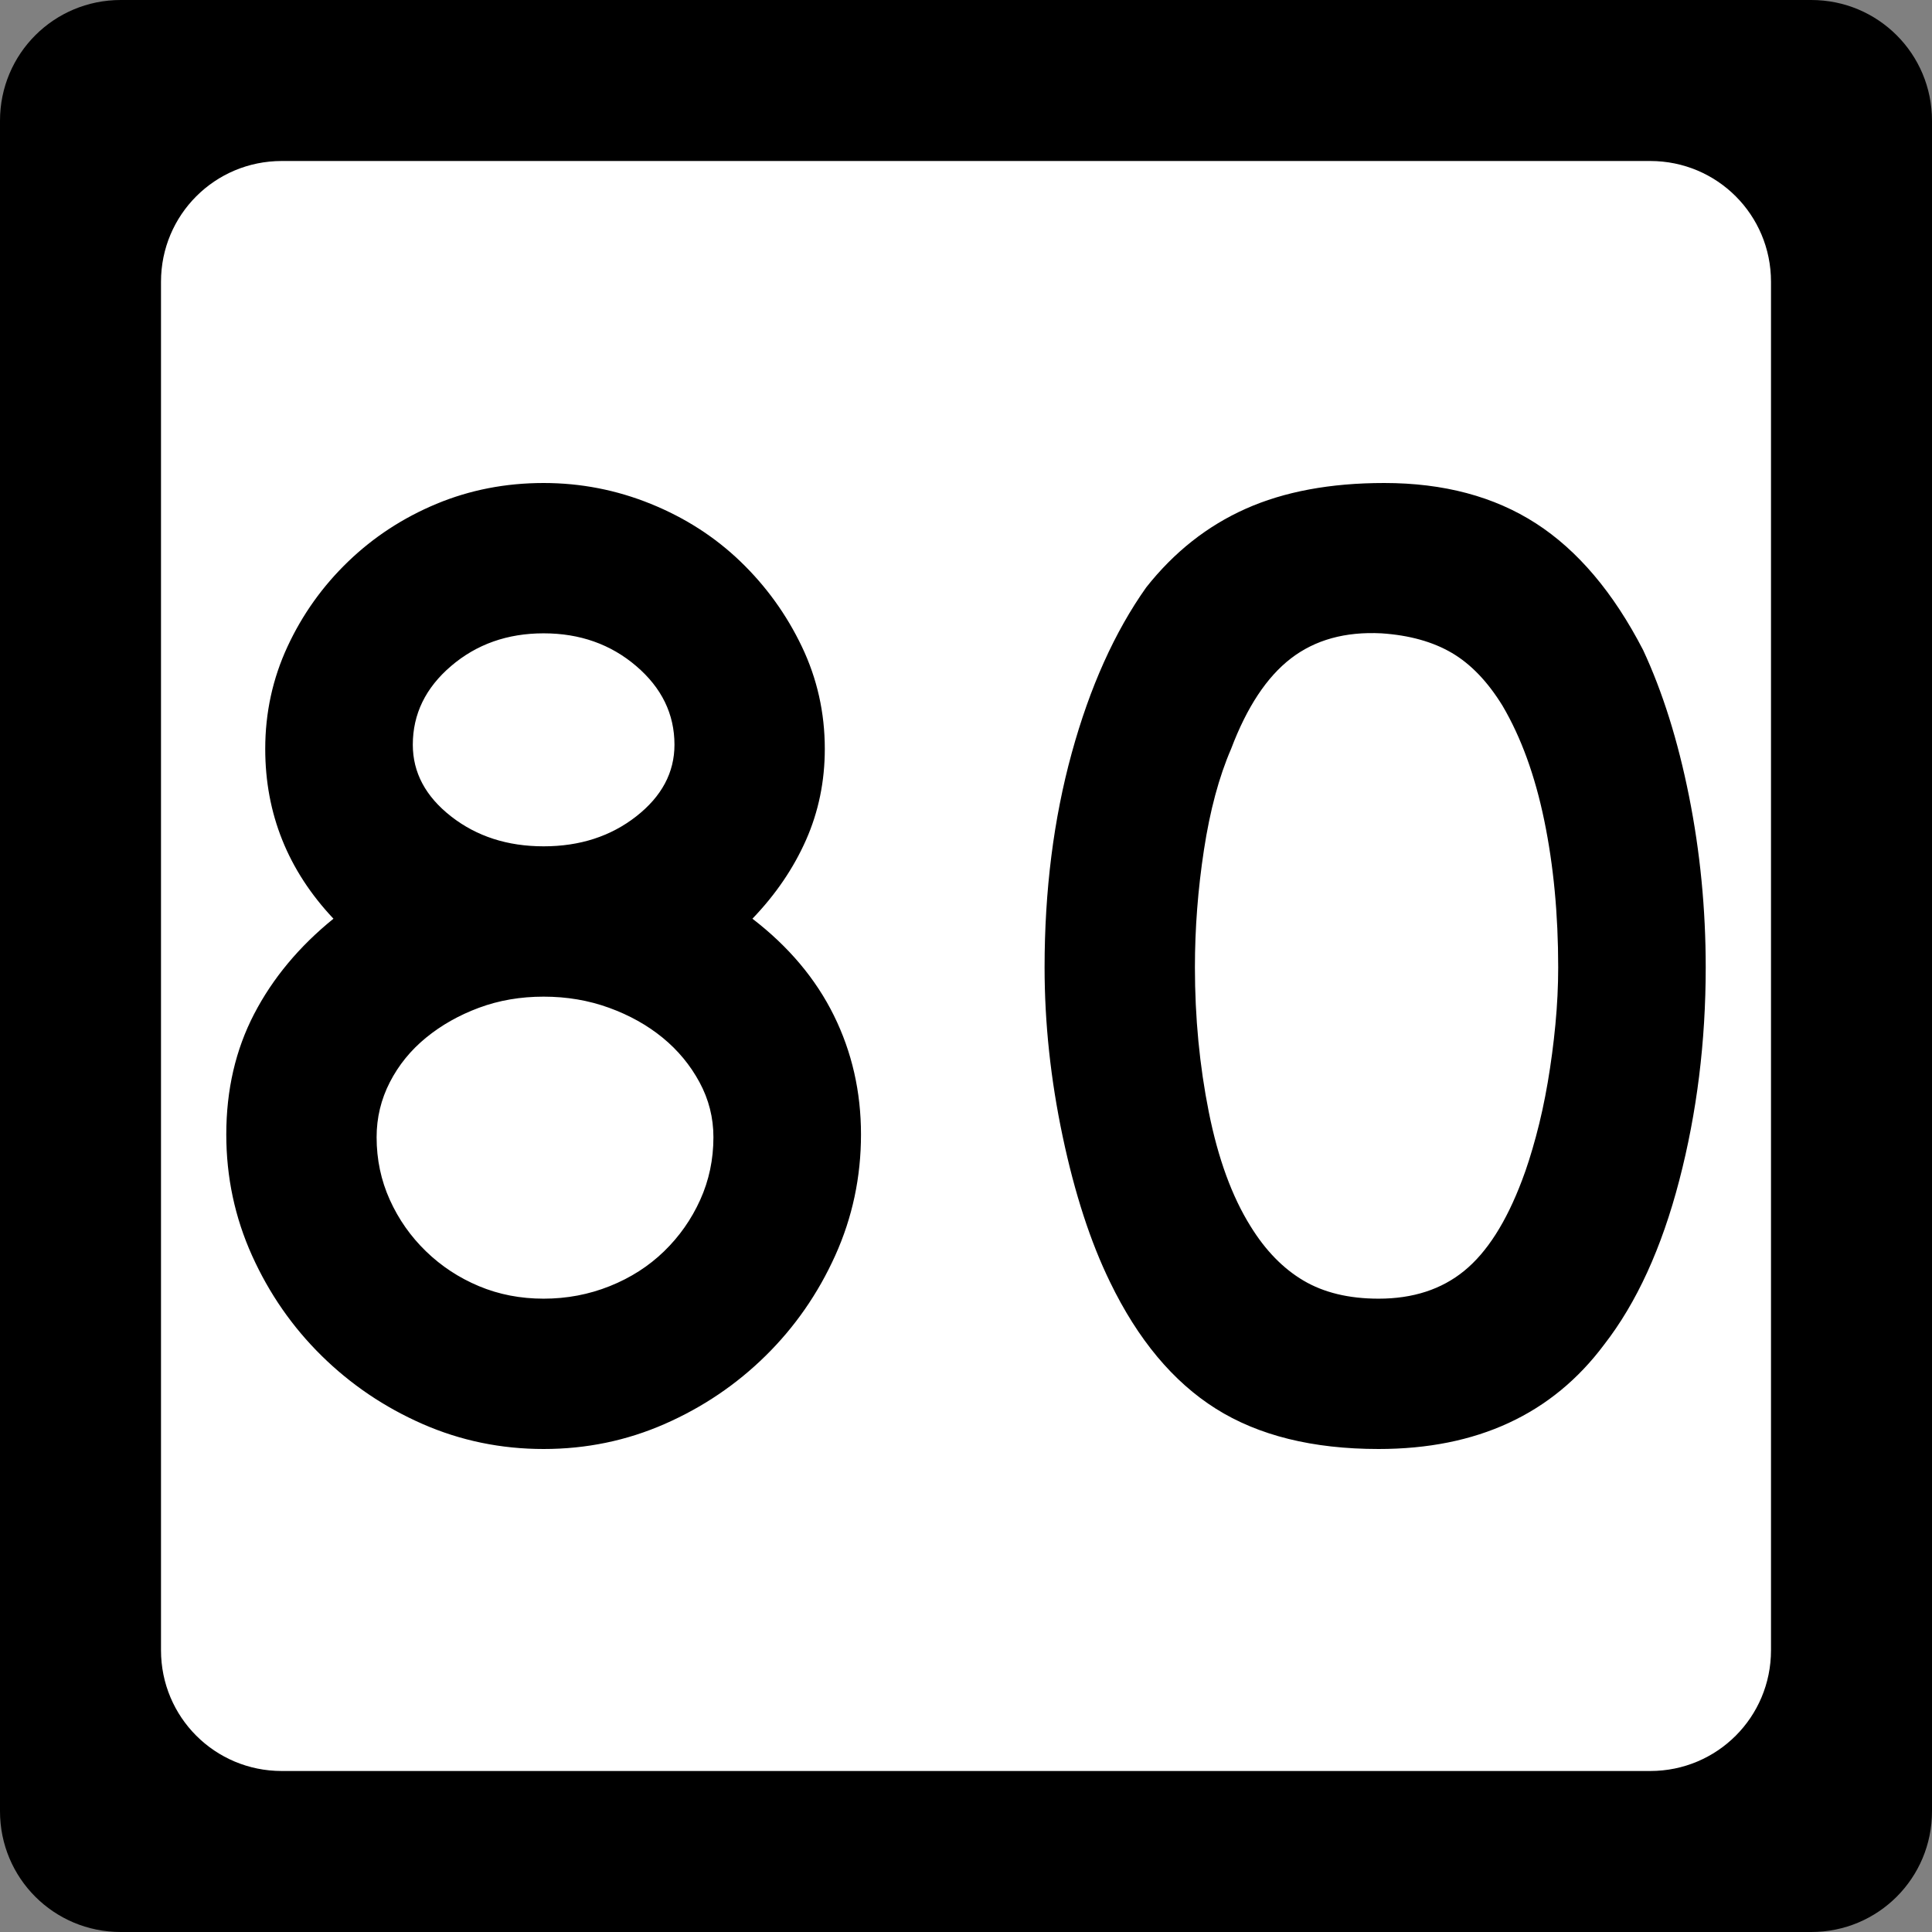 <?xml version="1.0" encoding="UTF-8" standalone="no"?>
<!-- Created with Inkscape (http://www.inkscape.org/) -->
<svg
   xmlns:svg="http://www.w3.org/2000/svg"
   xmlns="http://www.w3.org/2000/svg"
   version="1.0"
   width="600"
   height="600"
   id="svg2">
  <rect width="100%" height="100%" fill="#808080" stroke="none"/>
  <defs
     id="defs4" />
  <g
     id="layer1">
    <g
       id="g1876">
      <path
         d="M 37.5,0 L 562.5,0 C 583.275,0 600,16.725 600,37.5 L 600,562.5 C 600,583.275 583.275,600 562.5,600 L 37.5,600 C 16.725,600 0,583.275 0,562.5 L 0,37.5 C 0,16.725 16.725,0 37.5,0 z "
         style="fill:black;fill-opacity:1;stroke:none"
         id="rect5533" />
      <path
         d="M 87.5,50 L 512.5,50 C 533.275,50 550,66.725 550,87.5 L 550,512.5 C 550,533.275 533.275,550 512.5,550 L 87.5,550 C 66.725,550 50,533.275 50,512.5 L 50,87.5 C 50,66.725 66.725,50 87.5,50 z "
         style="fill:white;fill-opacity:1;stroke:none"
         id="rect5535" />
      <path
         d="M 267.389,352.313 C 267.389,365.567 264.722,378.102 259.388,389.917 C 254.054,401.733 246.849,412.108 237.773,421.044 C 228.697,429.979 218.251,437.039 206.435,442.224 C 194.62,447.408 182.085,450 168.832,450 C 155.569,450 143.03,447.408 131.214,442.224 C 119.399,437.039 108.953,429.979 99.877,421.044 C 90.801,412.108 83.598,401.733 78.268,389.917 C 72.939,378.102 70.274,365.567 70.274,352.313 C 70.274,338.479 73.154,326.015 78.915,314.92 C 84.675,303.826 92.889,293.956 103.557,285.311 C 89.433,270.325 82.371,252.744 82.371,232.569 C 82.371,221.33 84.677,210.739 89.29,200.796 C 93.903,190.854 100.171,182.064 108.095,174.425 C 116.019,166.787 125.168,160.807 135.541,156.484 C 145.915,152.162 157.011,150 168.832,150 C 180.361,150 191.456,152.162 202.115,156.484 C 212.774,160.807 222.068,166.787 229.996,174.425 C 237.925,182.064 244.266,190.854 249.019,200.796 C 253.773,210.739 256.149,221.33 256.15,232.569 C 256.149,242.657 254.204,252.096 250.312,260.886 C 246.42,269.676 240.873,277.818 233.67,285.311 C 244.91,293.956 253.34,303.969 258.96,315.349 C 264.579,326.73 267.389,339.051 267.389,352.313 L 267.389,352.313 z M 209.463,231.276 C 209.463,221.761 205.501,213.617 197.577,206.845 C 189.653,200.073 180.071,196.687 168.832,196.687 C 157.592,196.687 148.01,200.073 140.086,206.845 C 132.162,213.617 128.2,221.761 128.2,231.276 C 128.2,239.922 132.162,247.342 140.086,253.538 C 148.01,259.734 157.592,262.832 168.832,262.832 C 180.071,262.832 189.653,259.734 197.577,253.538 C 205.501,247.342 209.463,239.922 209.463,231.276 L 209.463,231.276 z M 221.56,353.171 C 221.56,347.12 220.12,341.43 217.24,336.1 C 214.359,330.771 210.542,326.16 205.789,322.268 C 201.035,318.377 195.488,315.279 189.147,312.975 C 182.806,310.671 176.034,309.518 168.832,309.518 C 161.629,309.518 154.929,310.671 148.733,312.975 C 142.537,315.279 137.061,318.377 132.303,322.268 C 127.545,326.16 123.798,330.771 121.063,336.1 C 118.328,341.43 116.96,347.12 116.96,353.171 C 116.96,360.092 118.328,366.578 121.063,372.629 C 123.798,378.68 127.545,384.009 132.303,388.618 C 137.061,393.226 142.537,396.828 148.733,399.422 C 154.929,402.017 161.629,403.314 168.832,403.314 C 176.034,403.314 182.879,402.017 189.365,399.422 C 195.851,396.828 201.471,393.226 206.224,388.618 C 210.978,384.009 214.722,378.68 217.457,372.629 C 220.192,366.578 221.56,360.092 221.56,353.171 L 221.56,353.171 z M 529.726,300.429 C 529.726,323.489 526.989,345.537 521.514,366.574 C 516.039,387.611 508.258,404.615 498.171,417.588 C 482.032,439.196 458.691,450 428.148,450 C 407.682,450 390.823,445.823 377.569,437.468 C 364.316,429.113 353.366,416 344.721,398.129 C 338.67,385.738 333.772,370.681 330.025,352.96 C 326.279,335.238 324.405,317.728 324.405,300.429 C 324.405,276.516 327.215,254.33 332.835,233.869 C 338.455,213.408 346.163,196.26 355.961,182.426 C 364.606,171.477 374.909,163.335 386.87,158.001 C 398.83,152.667 413.166,150 429.876,150 C 448.318,150 464.023,154.18 476.991,162.539 C 489.959,170.899 501.055,184.009 510.281,201.871 C 516.332,214.844 521.085,229.975 524.542,247.265 C 527.998,264.556 529.726,282.277 529.726,300.429 L 529.726,300.429 z M 483.91,300.429 C 483.91,284.009 482.47,268.81 479.59,254.831 C 476.709,240.852 472.385,228.964 466.616,219.166 C 462.007,211.673 456.75,206.198 450.844,202.742 C 444.939,199.286 437.663,197.267 429.018,196.687 C 417.778,196.115 408.412,198.71 400.919,204.47 C 393.426,210.231 387.23,219.597 382.332,232.569 C 378.585,241.214 375.775,251.66 373.902,263.907 C 372.028,276.154 371.092,288.328 371.092,300.429 C 371.092,315.996 372.532,330.984 375.412,345.394 C 378.293,359.804 382.613,371.618 388.374,380.834 C 392.991,388.328 398.468,393.947 404.804,397.694 C 411.141,401.44 418.922,403.314 428.148,403.314 C 438.807,403.314 447.667,400.433 454.729,394.673 C 461.791,388.912 467.772,379.546 472.671,366.574 C 474.113,362.827 475.555,358.289 476.998,352.96 C 478.44,347.63 479.664,342.01 480.672,336.1 C 481.678,330.19 482.47,324.21 483.046,318.159 C 483.622,312.108 483.91,306.198 483.91,300.429 L 483.91,300.429 z "
         style="font-size:432.277px;font-style:normal;font-weight:normal;text-align:center;text-anchor:middle;fill:black;fill-opacity:1;stroke:none;stroke-width:1px;stroke-linecap:butt;stroke-linejoin:miter;stroke-opacity:1;font-family:Roadgeek 2005 Series C"
         id="text1873" />
    </g>
  </g>
</svg>
